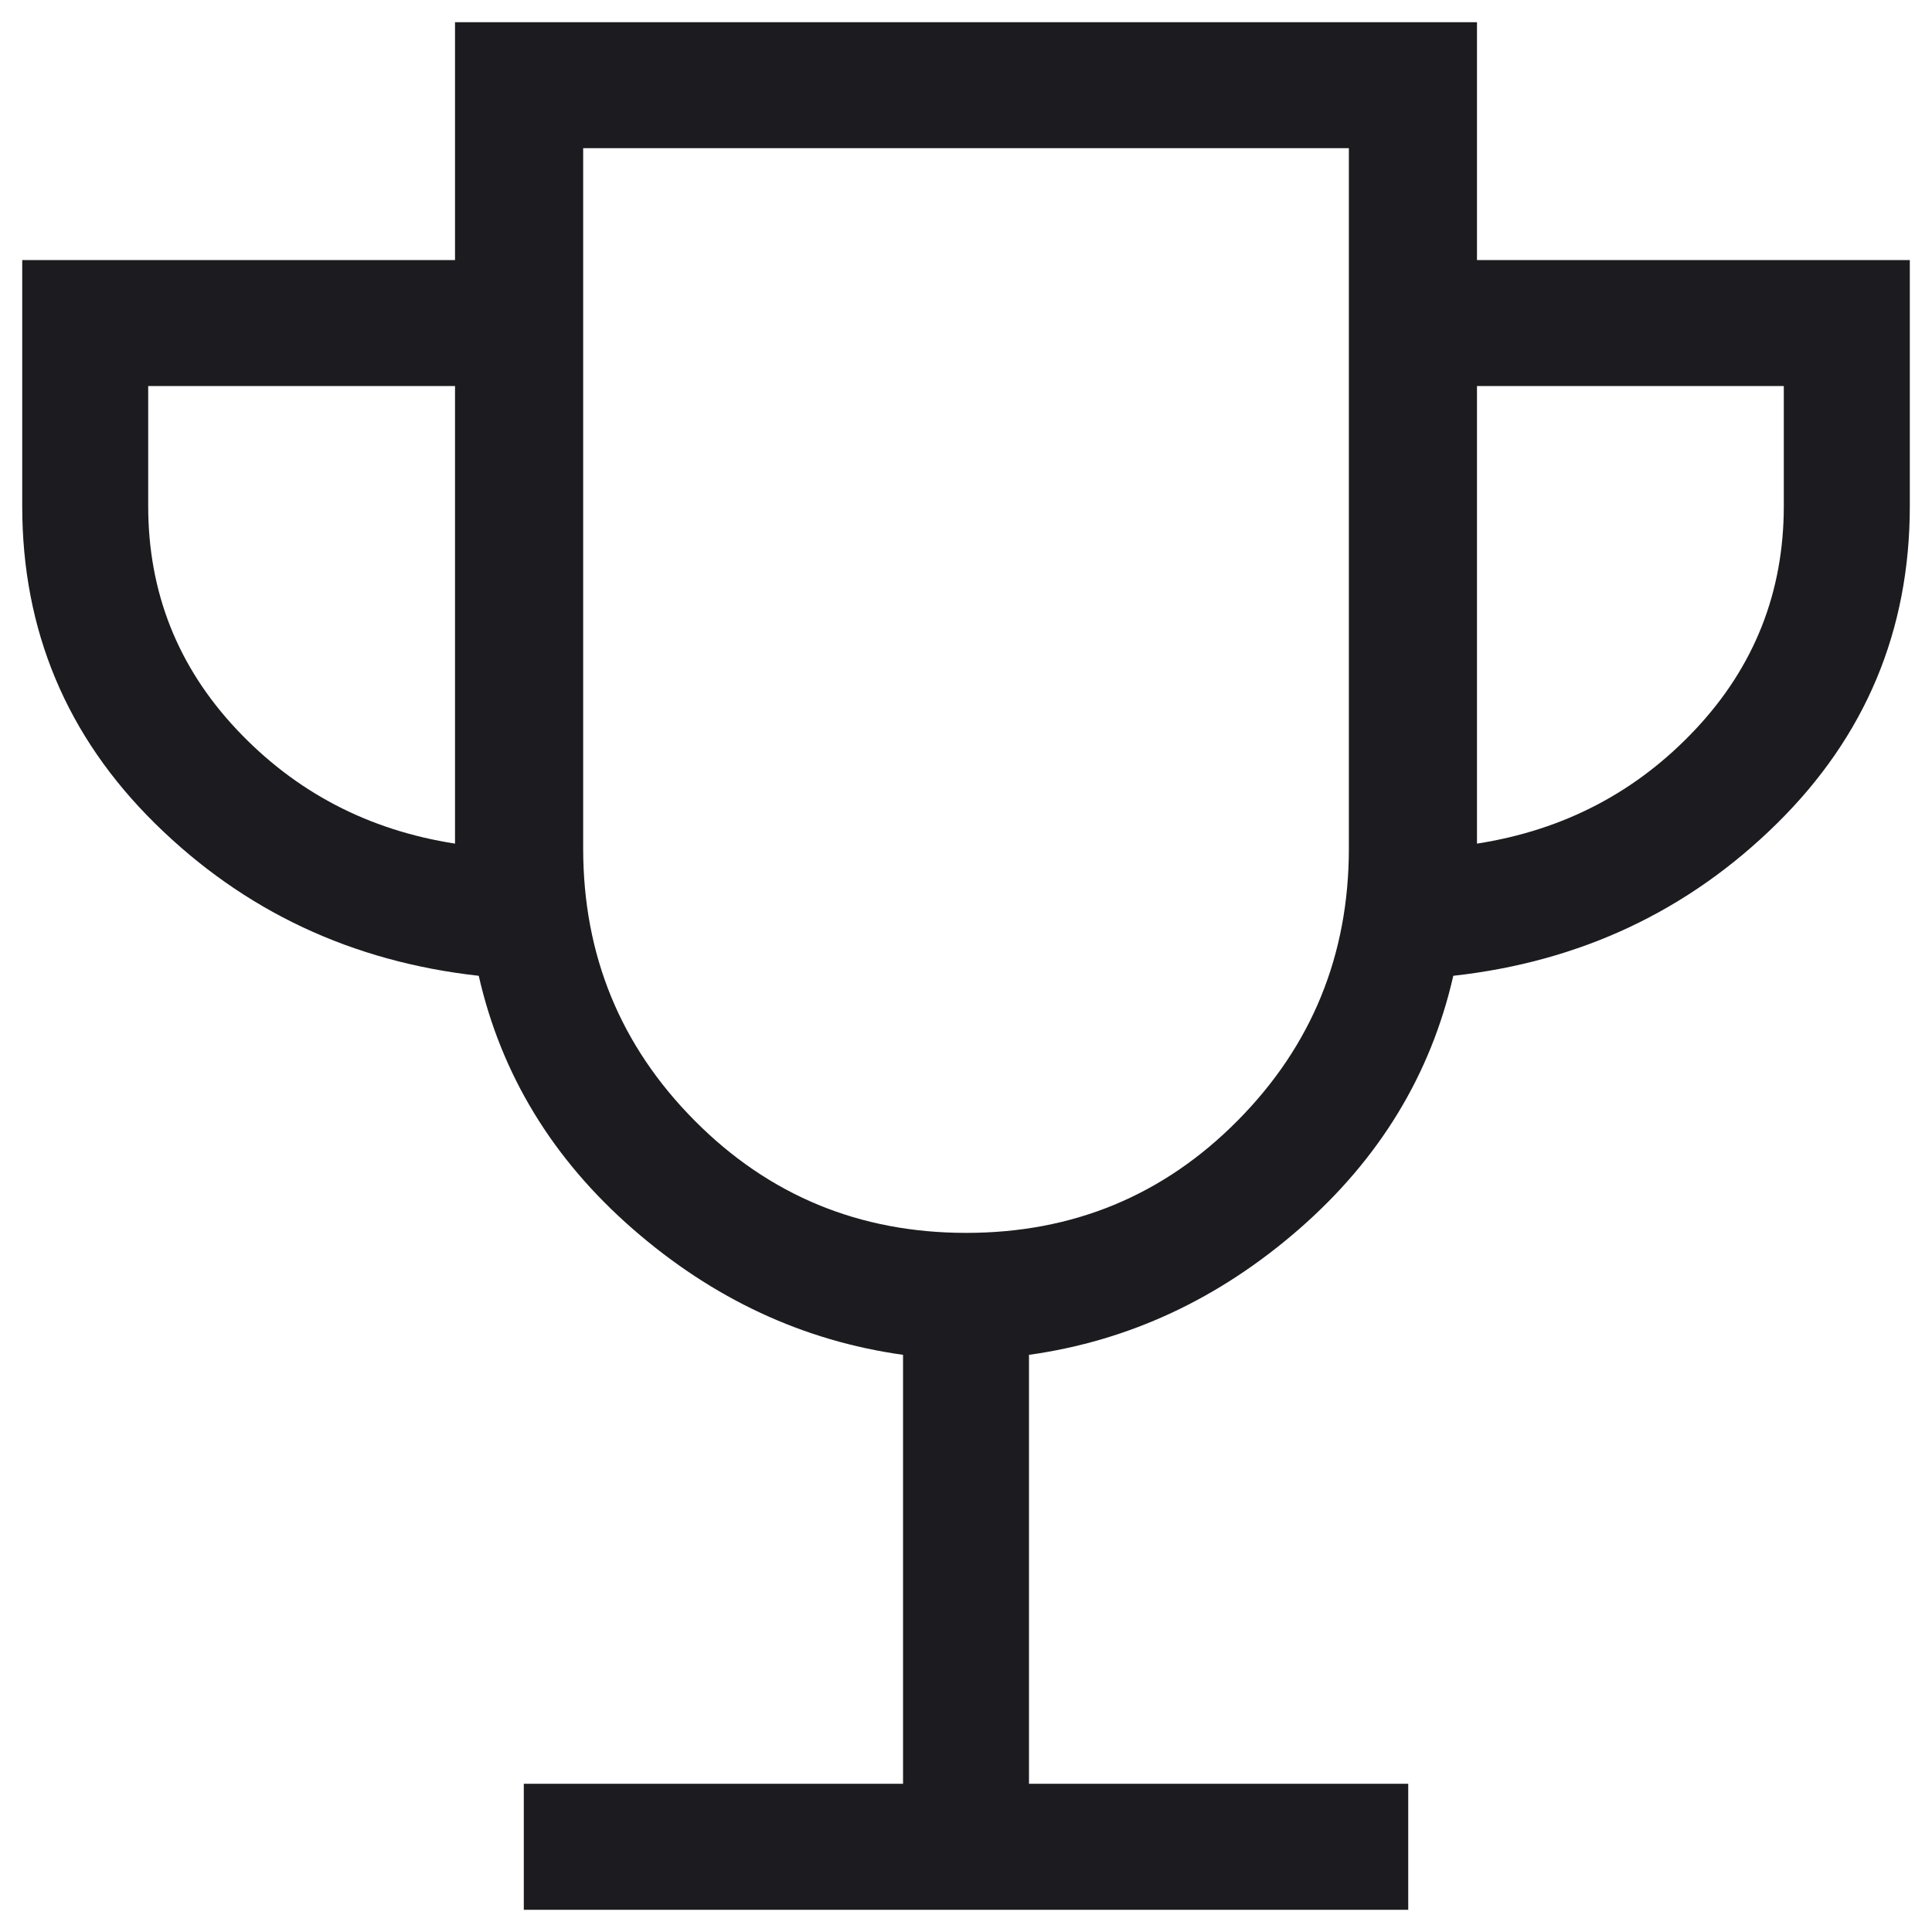 <svg width="58" height="58" viewBox="0 0 58 58" fill="none" xmlns="http://www.w3.org/2000/svg">
<path d="M15.725 57.333V53.55H27.11V40.673C24.11 40.254 21.405 38.994 18.997 36.894C16.589 34.793 15.047 32.26 14.372 29.294C10.56 28.871 7.323 27.349 4.66 24.727C1.998 22.105 0.667 18.927 0.667 15.192V7.807H13.66V0.666H44.34V7.807H57.334V15.192C57.334 18.927 56.003 22.105 53.34 24.727C50.678 27.349 47.44 28.871 43.629 29.294C42.953 32.26 41.411 34.793 39.004 36.894C36.595 38.994 33.891 40.254 30.891 40.673V53.55H42.276V57.333H15.725ZM13.66 25.326V11.589H4.449V15.192C4.449 17.777 5.333 20.011 7.099 21.893C8.867 23.776 11.054 24.921 13.66 25.326ZM29.008 37.012C32.212 37.012 34.928 35.889 37.154 33.642C39.381 31.395 40.494 28.67 40.494 25.468V4.449H17.507V25.468C17.507 28.67 18.622 31.395 20.854 33.642C23.085 35.889 25.803 37.012 29.008 37.012ZM44.34 25.326C46.947 24.921 49.134 23.776 50.901 21.893C52.668 20.011 53.551 17.777 53.551 15.192V11.589H44.34V25.326Z" fill="#1C1B1F"/>
</svg>
